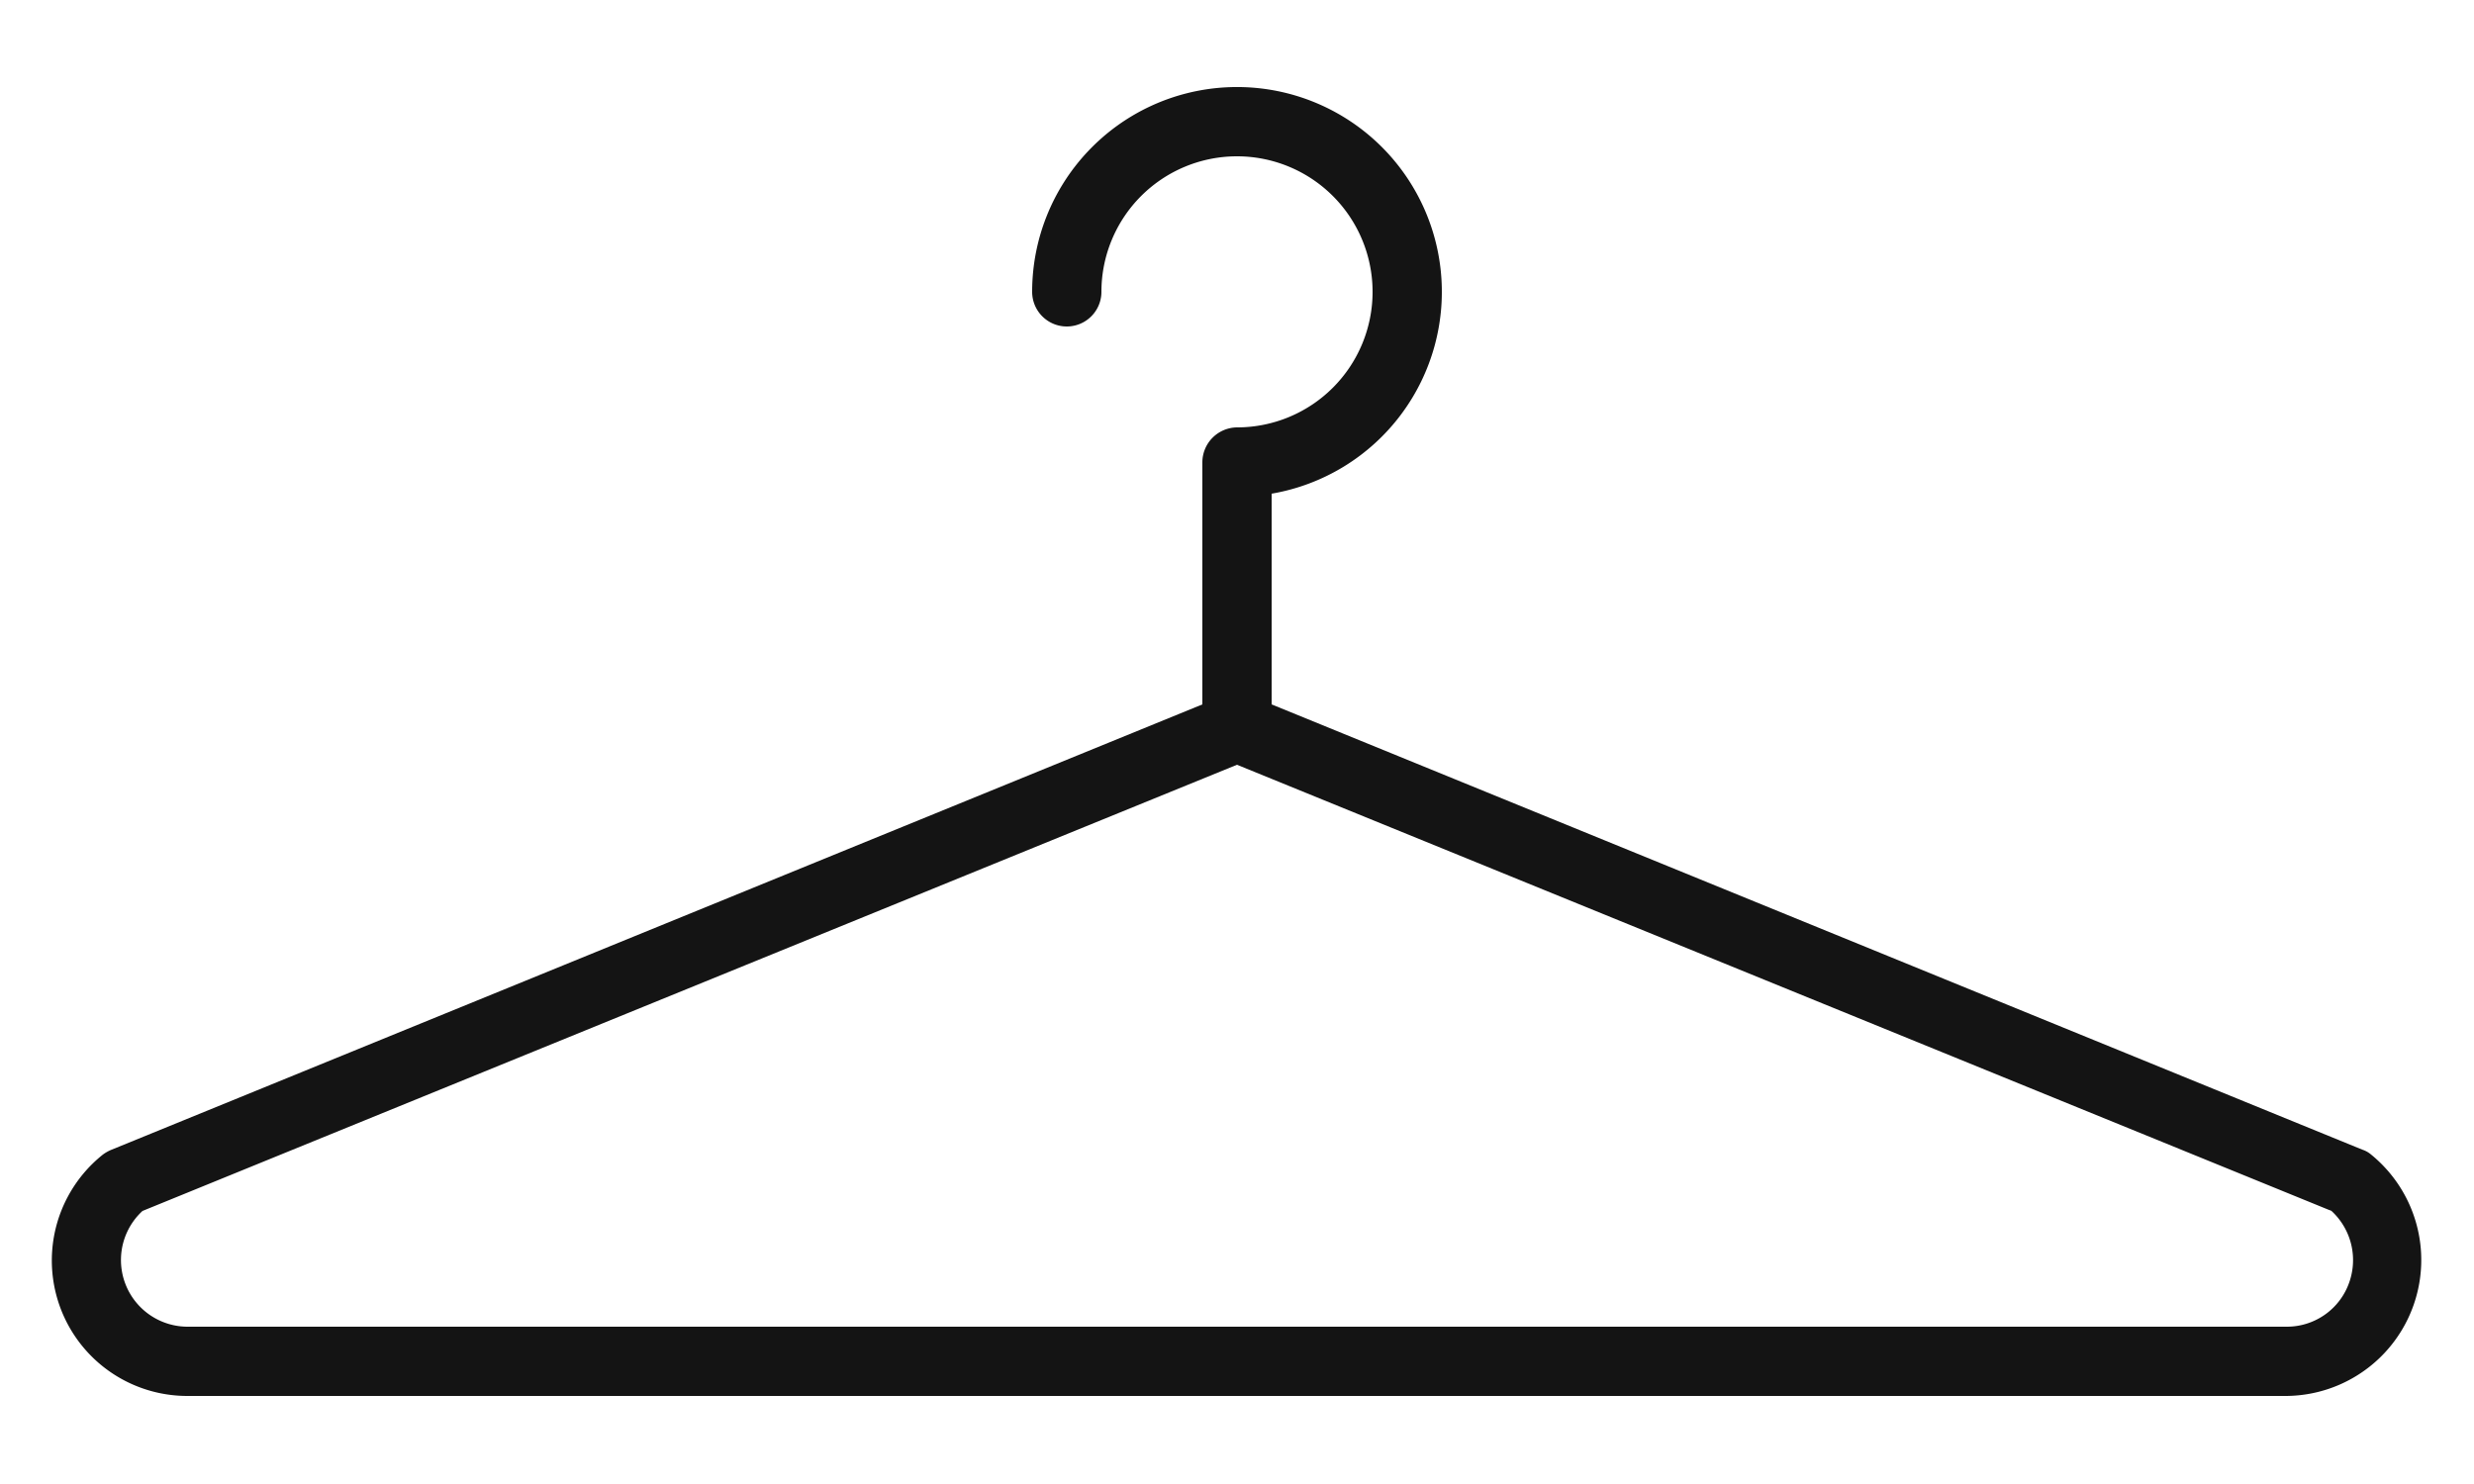 <svg id="Layer_3" data-name="Layer 3" width="250" height="150" xmlns="http://www.w3.org/2000/svg" viewBox="0 0 250 150"><defs><style>.cls-1{fill:#141414;}</style></defs><title>hanger-icon</title><path class="cls-1" d="M239.6,116.7a2.62,2.62,0,0,0-.9-0.5l-110.2-45V49.9a20.7,20.7,0,1,0-24.2-20.4,3.5,3.5,0,0,0,7,0A13.7,13.7,0,1,1,125,43.2a3.54,3.54,0,0,0-3.5,3.5V71.2l-110.2,45a4.05,4.05,0,0,0-.9.5,13.69,13.69,0,0,0,8.5,24.4H231A13.74,13.74,0,0,0,239.6,116.7Zm-2.2,12.9a6.67,6.67,0,0,1-6.3,4.5H18.9a6.74,6.74,0,0,1-4.5-11.7L125,77.3l110.6,45.1A6.76,6.76,0,0,1,237.4,129.6Z"/></svg>